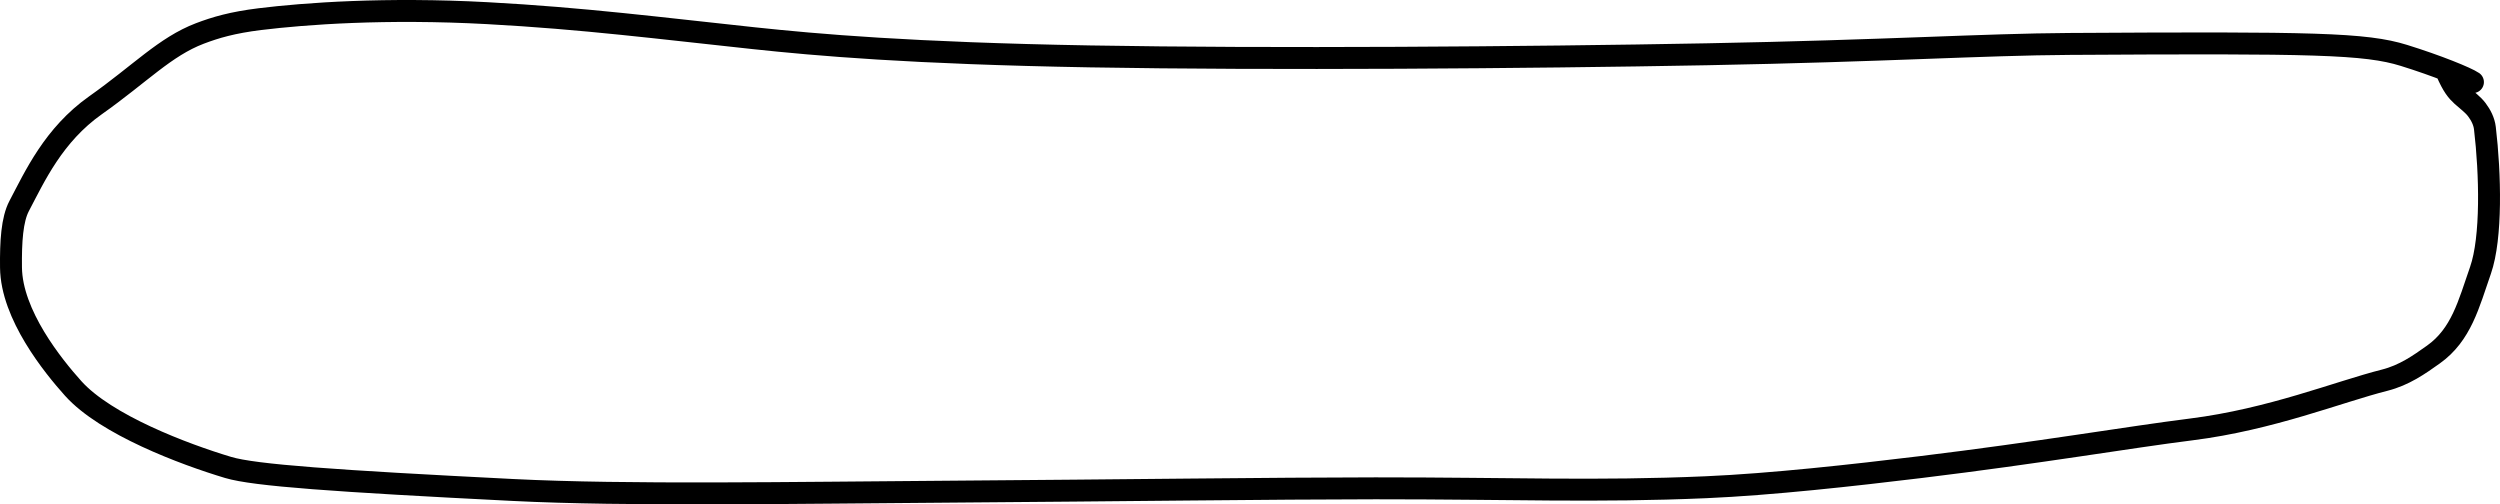 <?xml version="1.0" encoding="UTF-8"?> <svg xmlns="http://www.w3.org/2000/svg" width="228" height="46" viewBox="0 0 228 46" fill="none"><path d="M225.533 7.487C224.959 7.092 222.261 5.99 219.229 5.05C215.741 3.968 211.037 3.869 188.727 4.007C180.87 4.056 171.993 4.643 155.658 4.95C139.322 5.257 115.801 5.433 99.416 5.144C83.03 4.855 74.492 4.095 68.737 3.483C60.236 2.579 53.225 1.673 44.428 1.199C35.17 0.699 27.828 1.239 23.707 1.745C21.197 2.054 19.654 2.508 18.226 3.052C15.055 4.262 12.803 6.709 8.707 9.603C4.883 12.305 3.174 16.082 1.749 18.784C1.095 20.022 0.978 22.04 1.003 24.396C1.05 28.708 4.839 33.378 6.672 35.422C9.65 38.741 16.775 41.422 20.813 42.633C23.204 43.35 30.506 43.867 46.779 44.686C57.203 45.211 72.098 44.942 86.986 44.837C101.874 44.731 116.322 44.538 125.445 44.535C137.932 44.531 145.546 44.871 155.593 44.435C161.499 44.18 168.994 43.349 175.18 42.597C186.051 41.275 194.137 39.88 199.854 39.162C207.109 38.25 213.254 35.744 217.478 34.674C219.273 34.22 220.631 33.255 221.929 32.331C224.478 30.516 225.148 27.73 226.22 24.655C227.261 21.667 227.114 15.839 226.623 11.69C226.549 11.059 226.251 10.491 225.888 10.007C225.525 9.523 224.997 9.153 224.534 8.732C224.07 8.31 223.687 7.849 223.132 6.571" stroke="black" stroke-width="2" stroke-linecap="round" stroke-linejoin="round"></path></svg> 